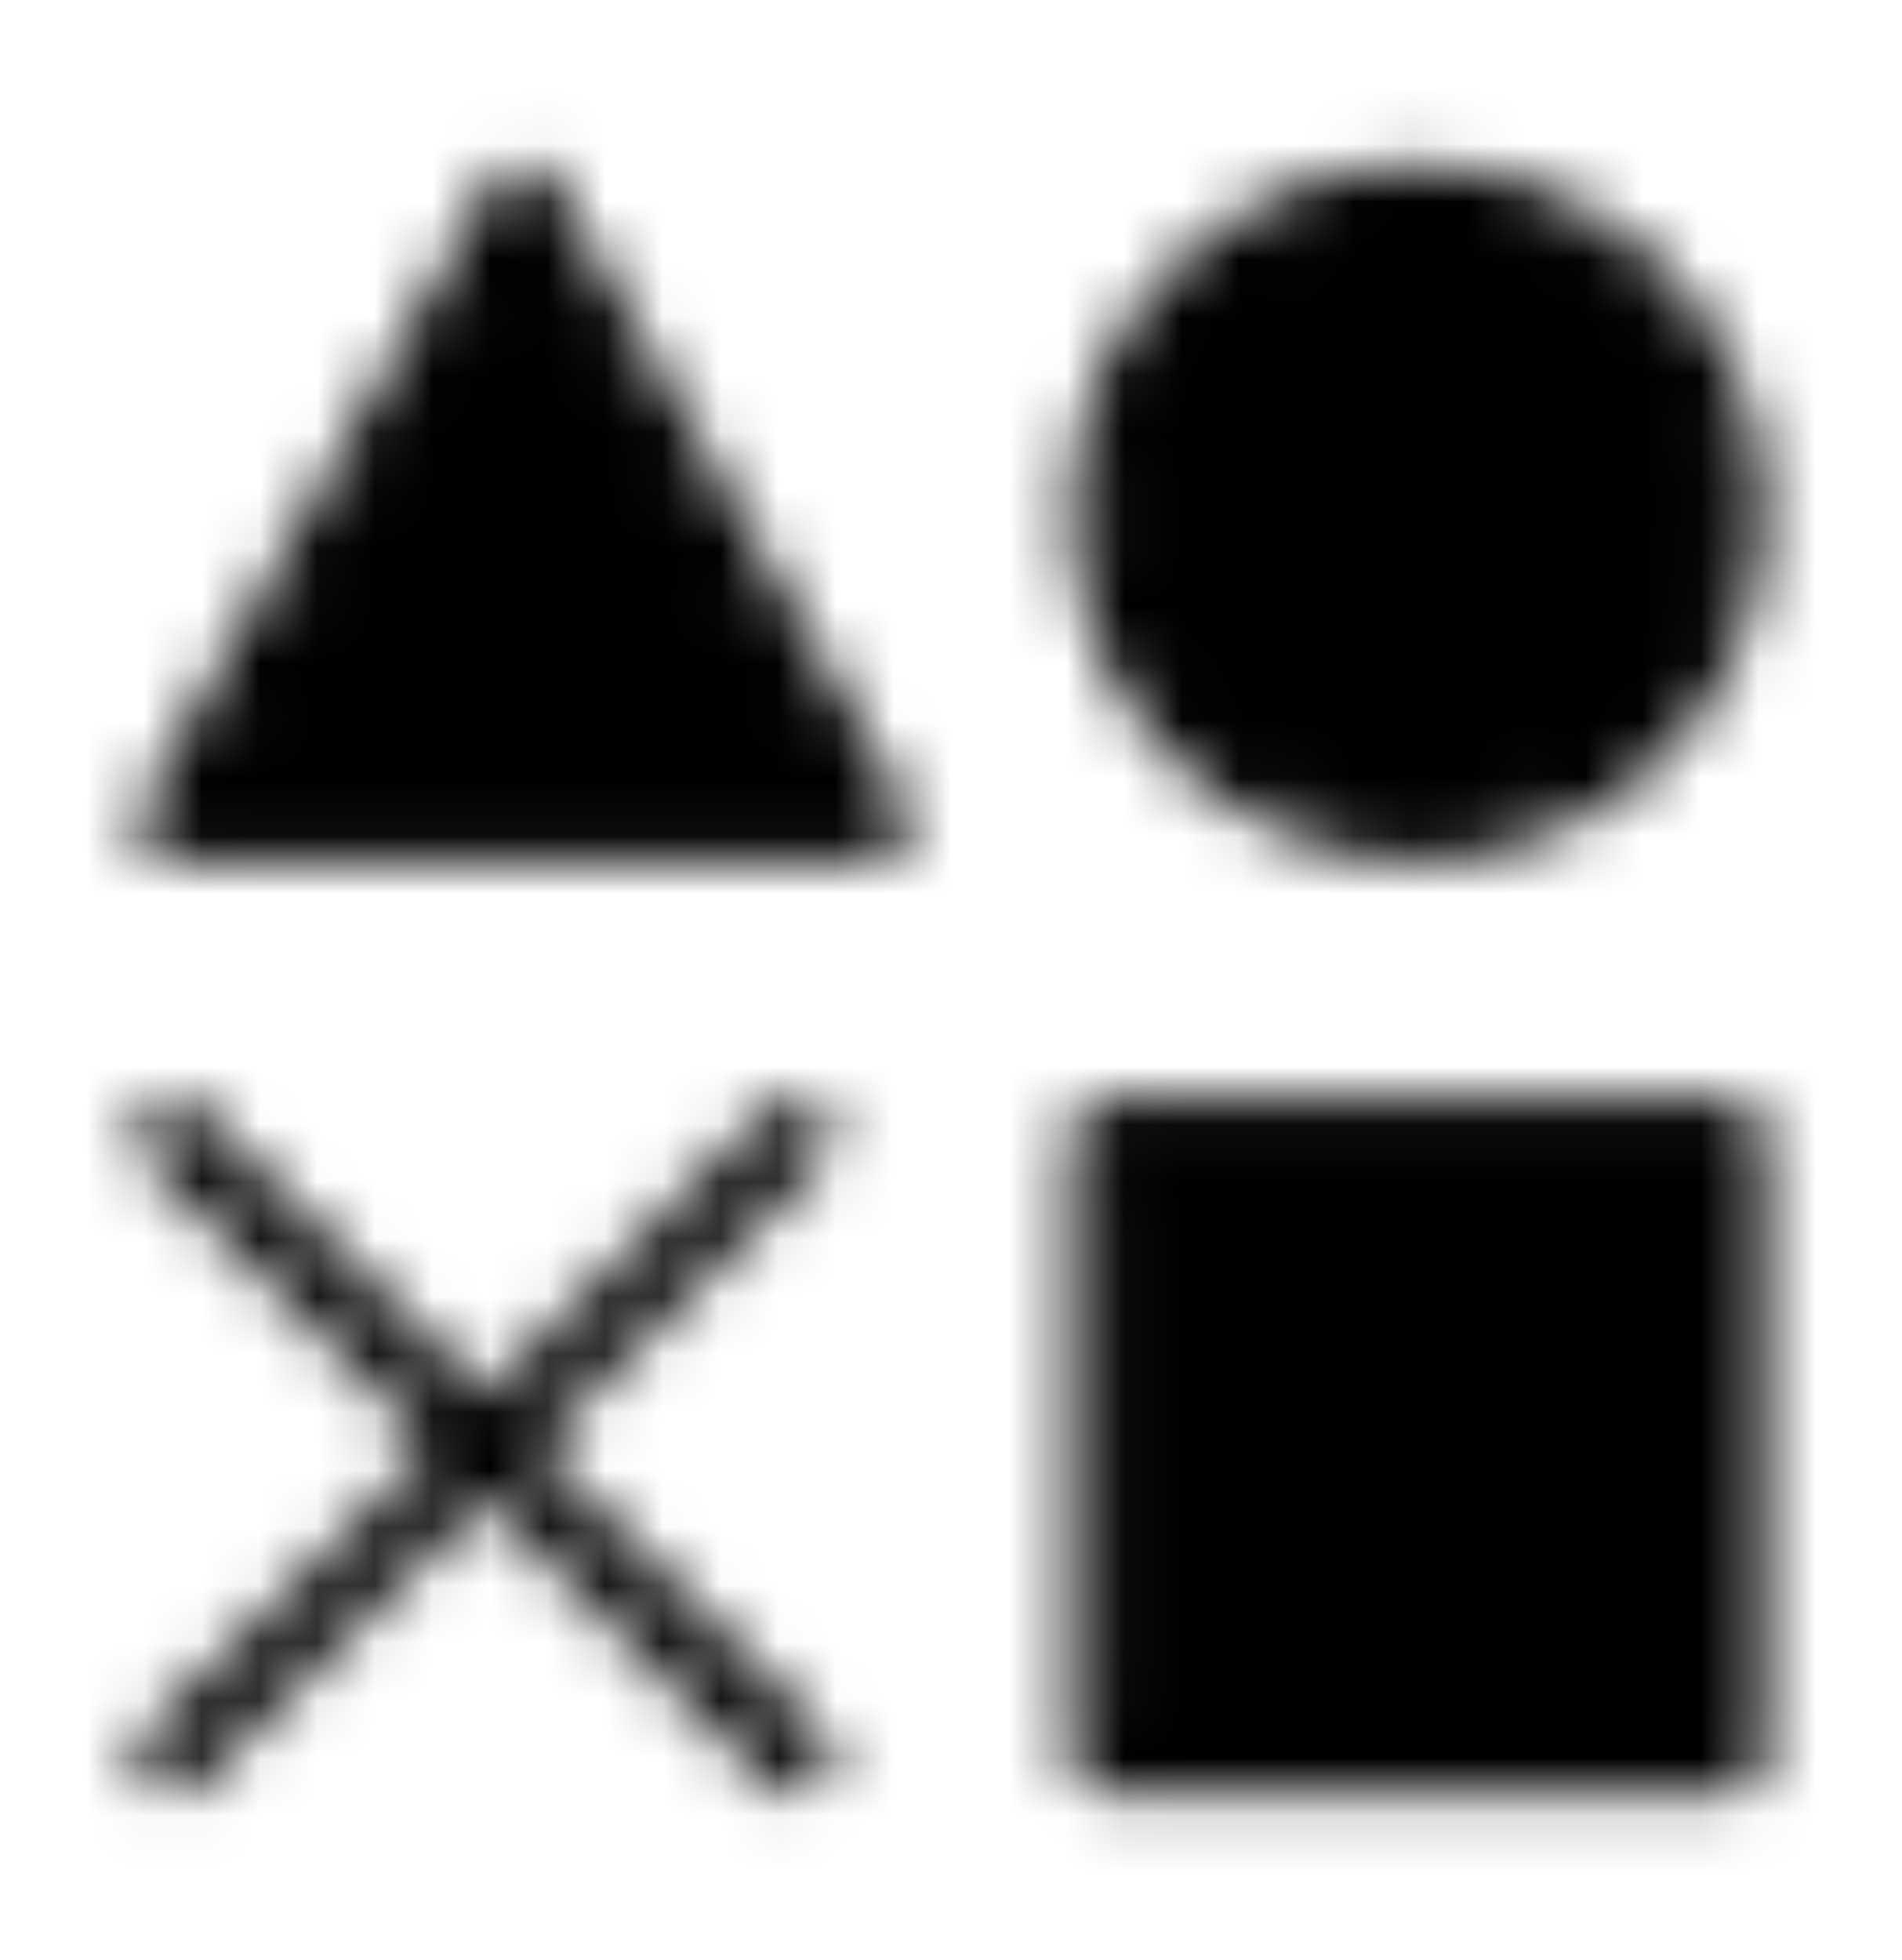 <svg width="33" height="34" viewBox="0 0 33 34" fill="none" xmlns="http://www.w3.org/2000/svg">
<mask id="mask0_112_4702" style="mask-type:luminance" maskUnits="userSpaceOnUse" x="2" y="2" width="29" height="30">
<path d="M30 19.7H19.2V30.5H30V19.7ZM9.075 3.5L15.15 14.3H3L9.075 3.5ZM24.6 14.3C26.032 14.3 27.406 13.731 28.418 12.718C29.431 11.706 30 10.332 30 8.9C30 7.468 29.431 6.094 28.418 5.082C27.406 4.069 26.032 3.5 24.6 3.5C23.168 3.5 21.794 4.069 20.782 5.082C19.769 6.094 19.2 7.468 19.2 8.9C19.2 10.332 19.769 11.706 20.782 12.718C21.794 13.731 23.168 14.3 24.6 14.3Z" fill="white" stroke="white" stroke-width="1.251" stroke-linejoin="round"/>
<path d="M3 19.7L13.8 30.5M13.8 19.7L3 30.5" stroke="white" stroke-width="1.251" stroke-linecap="round" stroke-linejoin="round"/>
</mask>
<g mask="url(#mask0_112_4702)">
<path d="M0.3 0.8H32.7V33.2H0.3V0.8Z" fill="black"/>
</g>
</svg>
